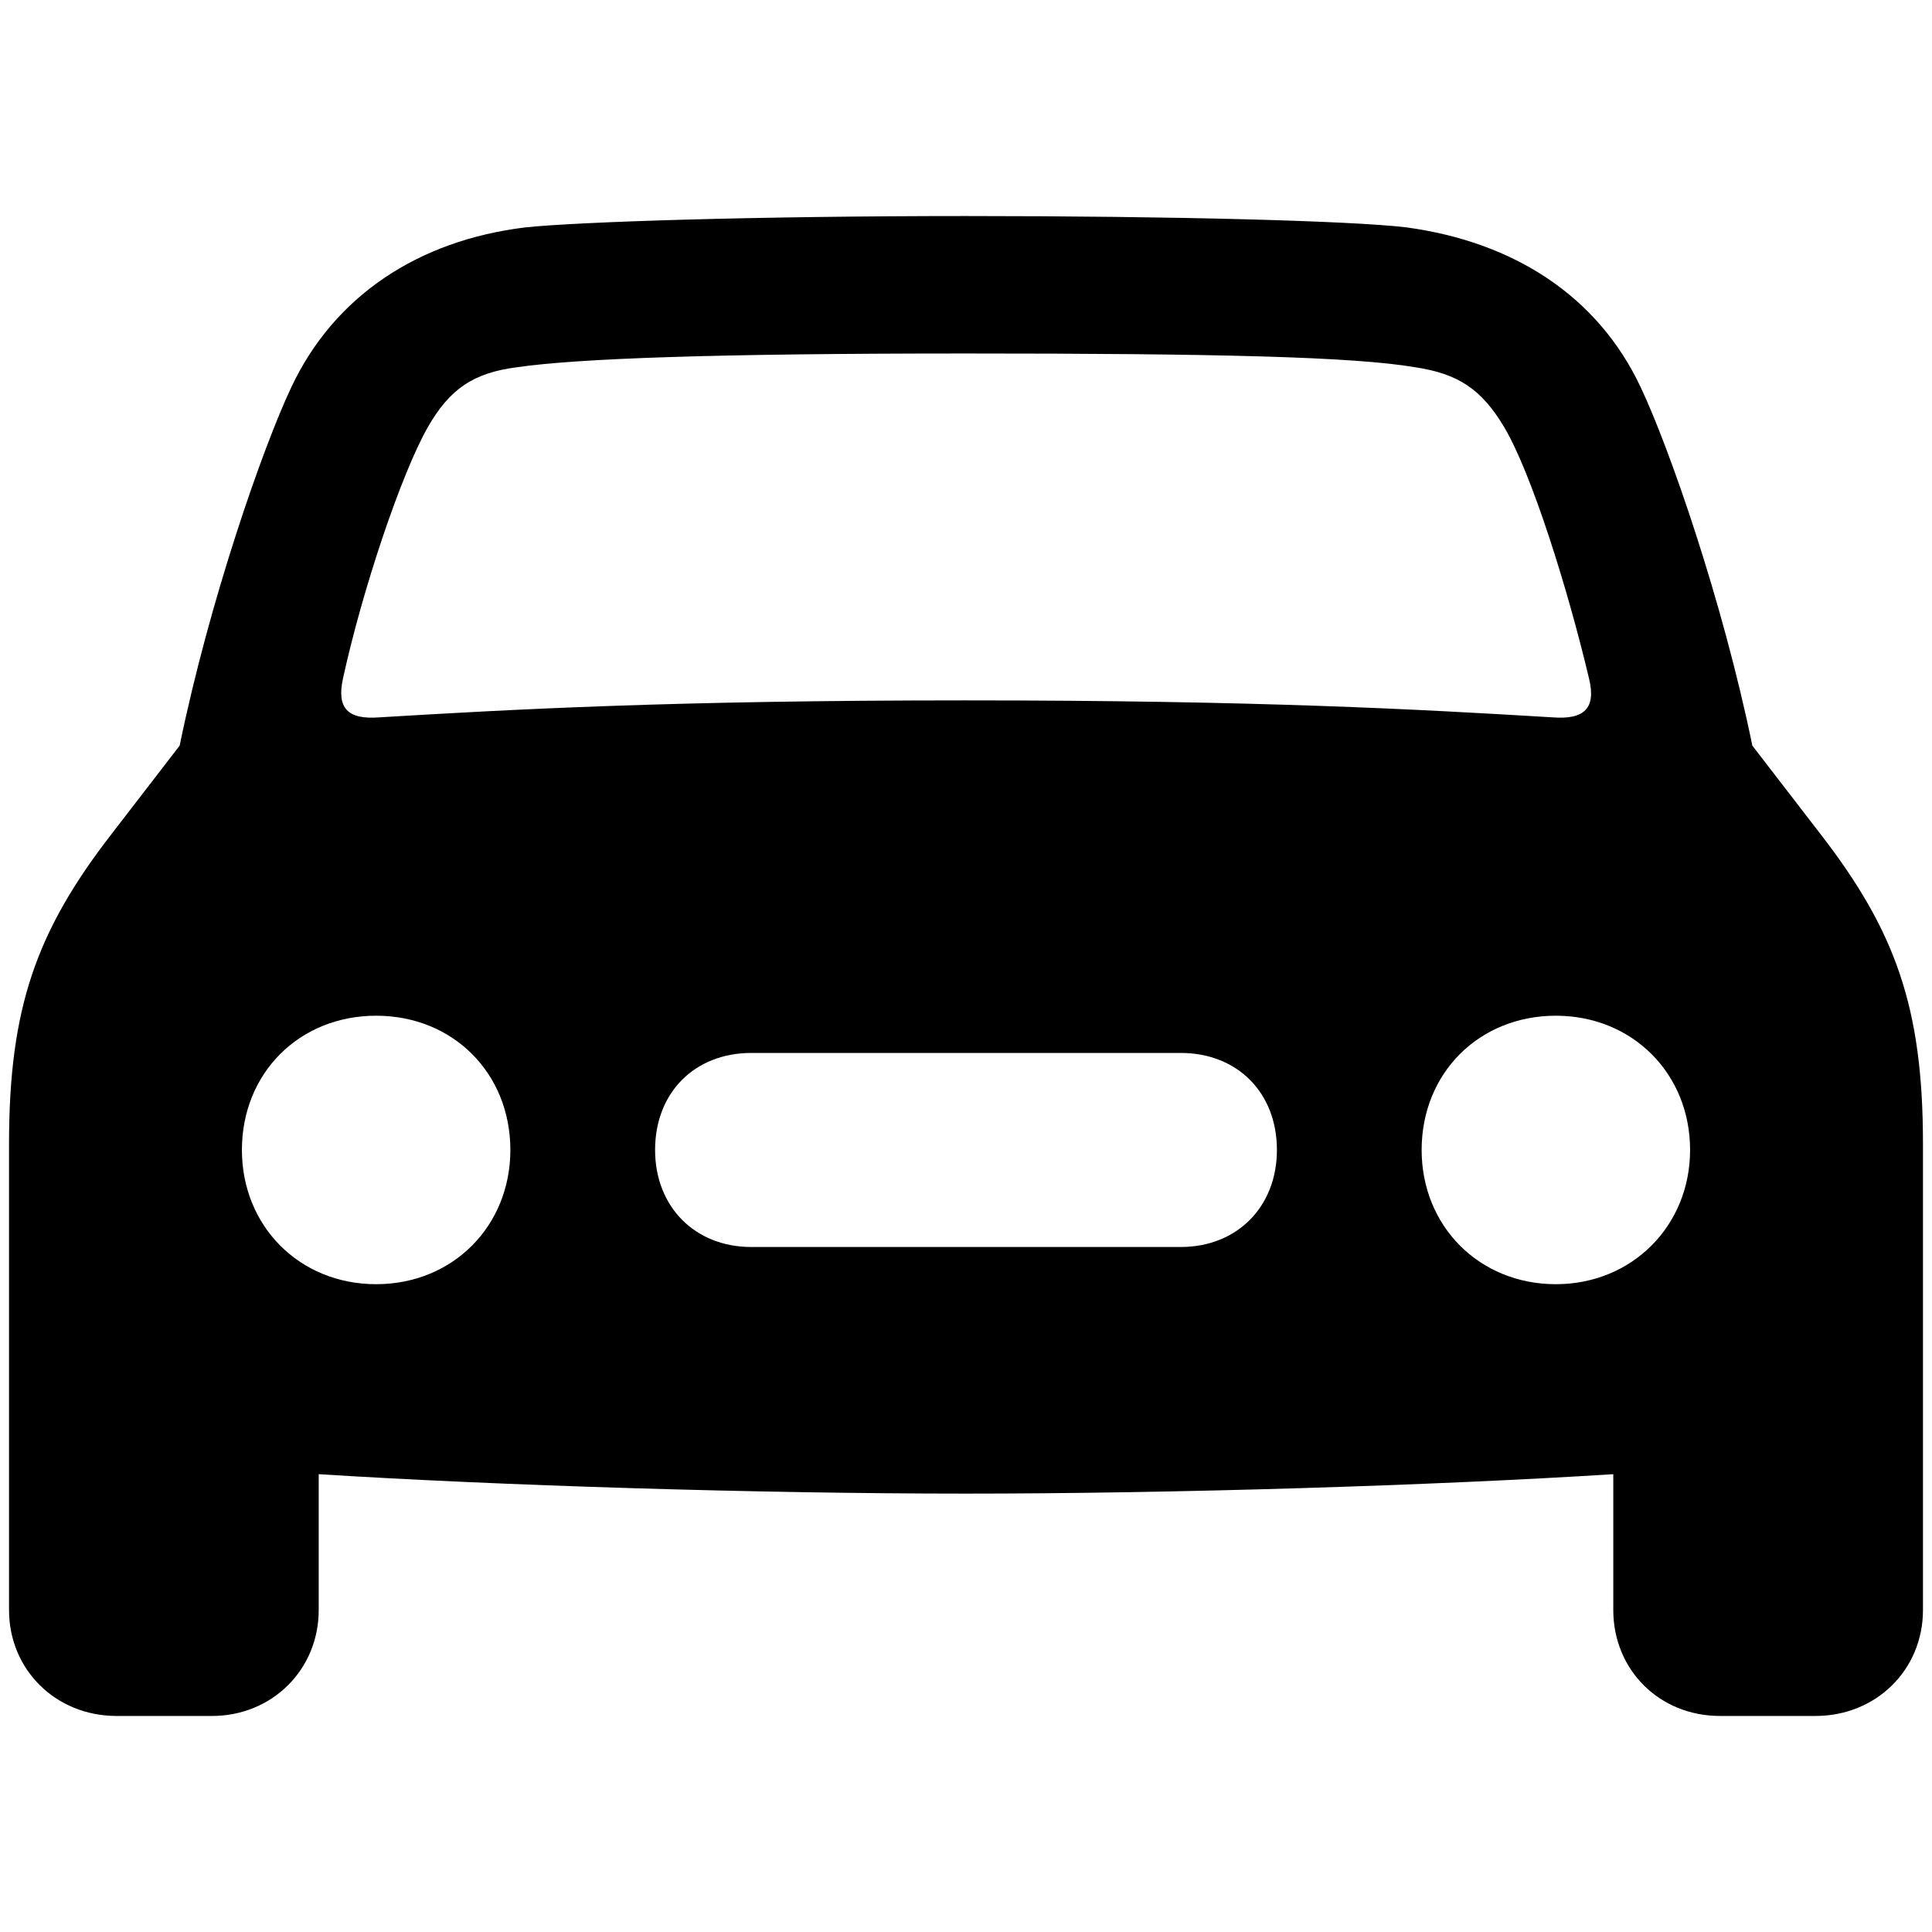 <svg xmlns="http://www.w3.org/2000/svg" fill="#000000" width="800px" height="800px" viewBox="0 0 56 56"><path d="M 3.379 49.738 L 6.145 49.738 C 7.879 49.738 9.238 48.402 9.238 46.668 L 9.238 42.73 C 14.441 43.059 21.965 43.293 27.988 43.293 C 34.035 43.293 41.559 43.059 46.762 42.73 L 46.762 46.668 C 46.762 48.402 48.098 49.738 49.855 49.738 L 52.621 49.738 C 54.379 49.738 55.738 48.402 55.738 46.668 L 55.738 33.145 C 55.738 29.207 54.941 26.98 52.762 24.168 L 50.793 21.613 C 49.926 17.395 48.379 12.965 47.559 11.23 C 46.316 8.582 43.879 7.012 40.762 6.59 C 39.191 6.402 34.059 6.262 27.988 6.262 C 21.942 6.262 16.809 6.426 15.238 6.59 C 12.121 6.965 9.684 8.582 8.441 11.23 C 7.621 12.965 6.074 17.395 5.207 21.613 L 3.238 24.168 C 1.059 26.98 .262 29.207 .262 33.145 L .262 46.668 C .262 48.402 1.621 49.738 3.379 49.738 Z M 9.941 19.668 C 10.504 17.09 11.629 13.738 12.402 12.379 C 13.035 11.277 13.715 10.809 14.98 10.645 C 16.762 10.387 20.746 10.246 27.988 10.246 C 35.254 10.246 39.238 10.34 41.02 10.645 C 42.262 10.832 42.941 11.277 43.598 12.379 C 44.395 13.715 45.449 17.09 46.059 19.668 C 46.27 20.535 45.918 20.863 45.004 20.793 C 41.113 20.559 36.473 20.301 27.988 20.301 C 19.527 20.301 14.887 20.559 10.996 20.793 C 10.082 20.863 9.754 20.535 9.941 19.668 Z M 10.902 37.223 C 8.676 37.223 7.012 35.535 7.012 33.332 C 7.012 31.105 8.676 29.441 10.902 29.441 C 13.129 29.441 14.793 31.105 14.793 33.332 C 14.793 35.535 13.129 37.223 10.902 37.223 Z M 45.098 37.223 C 42.871 37.223 41.207 35.535 41.207 33.332 C 41.207 31.105 42.871 29.441 45.098 29.441 C 47.301 29.441 48.988 31.105 48.988 33.332 C 48.988 35.535 47.301 37.223 45.098 37.223 Z M 21.777 36.145 C 20.137 36.145 18.988 34.973 18.988 33.332 C 18.988 31.668 20.137 30.52 21.777 30.52 L 34.223 30.52 C 35.863 30.52 37.012 31.668 37.012 33.332 C 37.012 34.973 35.863 36.145 34.223 36.145 Z"></path></svg>